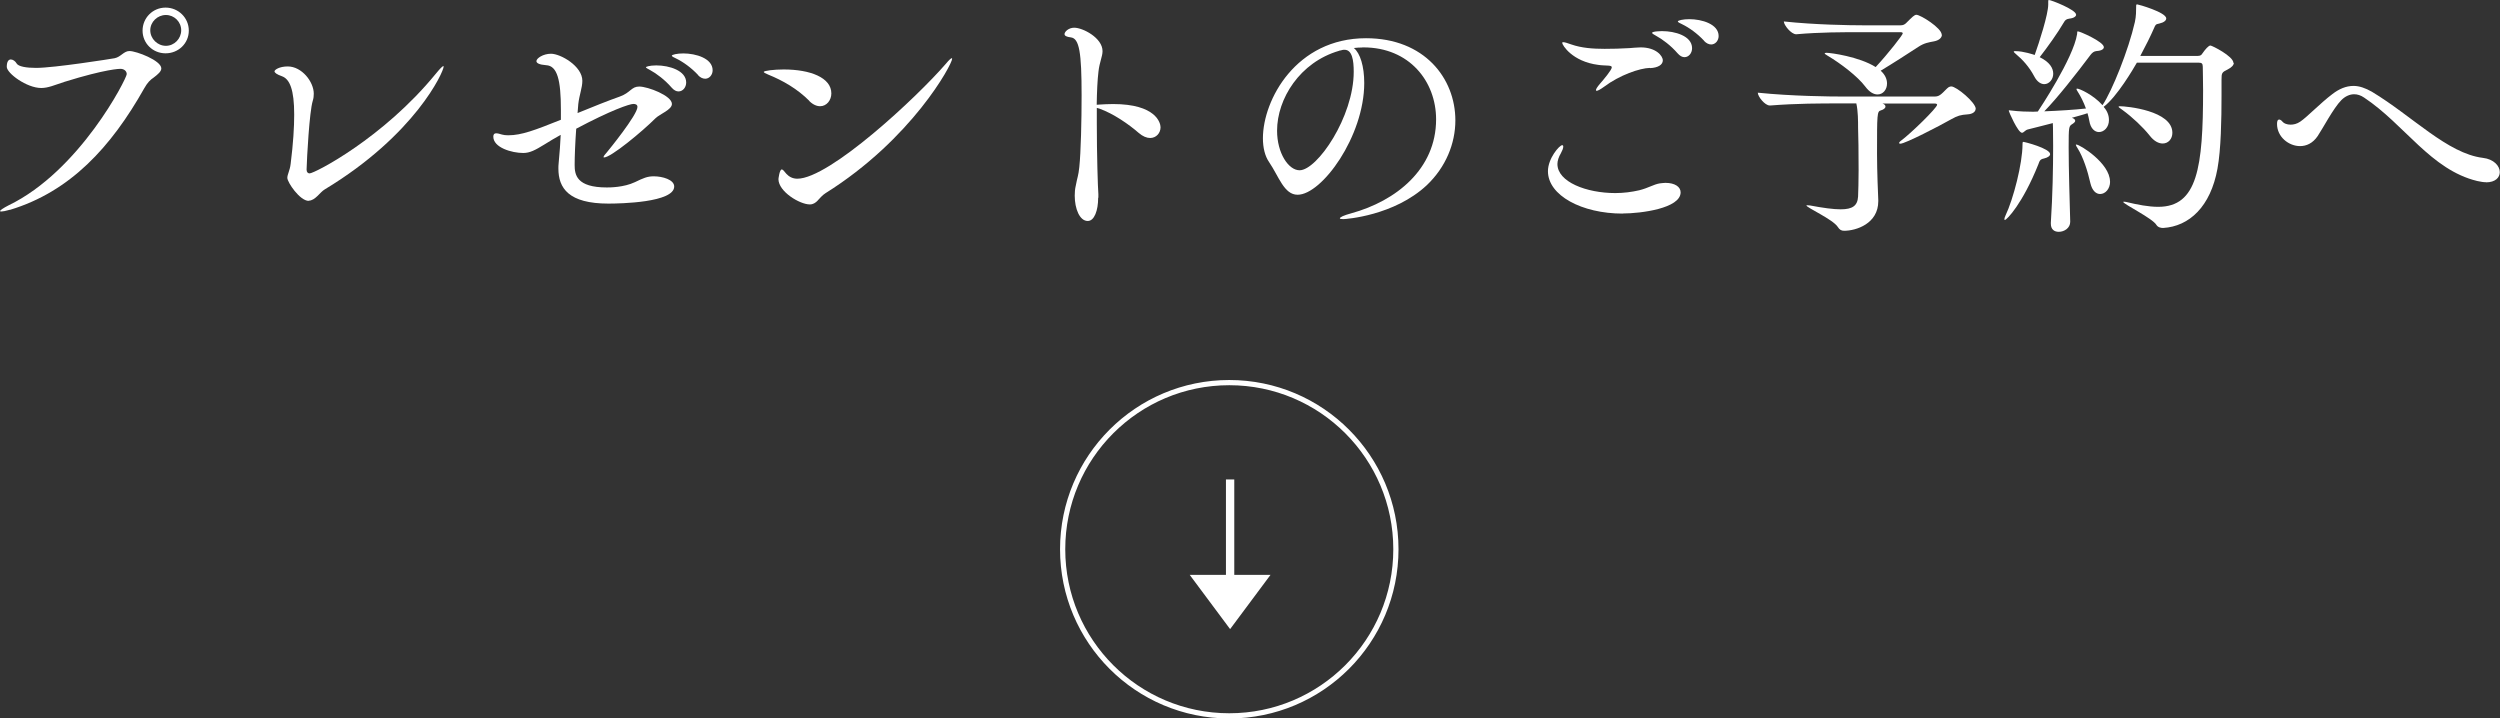 <?xml version="1.0" encoding="UTF-8"?><svg id="_イヤー_2" xmlns="http://www.w3.org/2000/svg" viewBox="0 0 240.06 68.99"><rect x="0" y="0" width="240.06" height="68.99" fill="#333333" stroke="none"/><defs><style>.cls-1{stroke-width:.8px;}.cls-1,.cls-2{fill:none;stroke:#fff;stroke-miterlimit:10;}.cls-3{fill:#fff;}.cls-2{stroke-width:.5px;}</style></defs><g id="PRESENT01"><g><g><path class="cls-3" d="M.96,20.14c-.42,.12-.69,.17-.83,.17-.07,0-.12,0-.12-.05,0-.07,.32-.29,.81-.54,6.86-3.31,11.35-12.2,11.35-12.6,0-.29-.25-.51-.61-.51-.05,0-1.35,0-5.37,1.25-.98,.32-1.57,.59-2.23,.59-1.4,0-3.31-1.42-3.31-2.03,0-.51,.17-.71,.39-.71,.2,0,.44,.17,.56,.39,.17,.29,.93,.42,1.86,.42,1.74,0,7.18-.86,7.55-.93,.59-.12,.88-.69,1.42-.69,.66,0,3.06,.91,3.06,1.67,0,.29-.32,.56-.71,.86-.37,.25-.61,.49-.93,1.05-3.19,5.66-7.11,9.92-12.89,11.67ZM15.9,5.12c-1.23,0-2.21-.96-2.21-2.18s.98-2.21,2.21-2.21,2.23,.98,2.23,2.21-1,2.18-2.23,2.18Zm1.5-2.21c0-.81-.66-1.47-1.47-1.47s-1.5,.66-1.5,1.47,.69,1.49,1.5,1.49,1.47-.69,1.47-1.49Z"/><path class="cls-3" d="M29.65,19.29c-.86,0-2.06-1.79-2.06-2.21,0-.34,.25-.71,.32-1.35,.25-1.98,.34-3.53,.34-4.73,0-2.38-.42-3.41-1.18-3.68-.49-.17-.71-.34-.71-.47,0-.15,.47-.47,1.27-.47,1.35,0,2.5,1.47,2.5,2.62,0,.22-.02,.44-.1,.69-.32,1.05-.56,5.44-.59,6.59,0,.25,.12,.37,.29,.37,.47,0,7.06-3.38,12.11-9.56,.42-.51,.64-.74,.74-.74,.02,0,.02,.02,.02,.05,0,.49-2.72,6.54-11.42,11.79-.44,.25-.91,1.08-1.54,1.08Z"/><path class="cls-3" d="M55.45,10.86c1.49-.61,2.96-1.2,4.07-1.59,1.03-.37,1.1-.96,1.86-.96,.83,0,3.14,.88,3.14,1.67,0,.56-1.15,.96-1.57,1.37-1.3,1.3-4.29,3.77-4.95,3.77t-.05-.02c0-.1,.15-.29,.32-.47,.17-.2,2.94-3.6,2.94-4.36,0-.22-.17-.29-.39-.29-.37,0-2.16,.61-5.49,2.38-.1,1.37-.15,2.7-.15,3.48,0,.93,.17,2.16,3.09,2.16,.27,0,1.62,0,2.7-.51,.81-.39,1.18-.56,1.81-.56,.83,0,1.96,.32,1.96,.98,0,1.54-5.17,1.64-6.32,1.64-3.82,0-4.8-1.49-4.8-3.36,0-.15,0-.32,.02-.47,.1-1.1,.17-1.98,.2-2.77-.54,.29-1.05,.61-1.54,.91-.91,.56-1.42,.83-2.06,.83-1.08,0-2.87-.51-2.87-1.57,0-.22,.1-.32,.27-.32,.15,0,.34,.05,.56,.12,.17,.05,.37,.07,.61,.07,1.27,0,2.55-.49,5.05-1.49v-.98c0-2.82-.34-4.21-1.42-4.26-.66-.05-.93-.2-.93-.39,0-.27,.64-.71,1.4-.71,.91,0,3.01,1.18,3.01,2.6,0,.66-.29,1.35-.39,2.23l-.07,.88Zm9.04-2.45c-.64-.74-1.45-1.35-2.08-1.69-.22-.12-.39-.2-.39-.27,0-.02,.29-.17,1-.17,1.27,0,2.87,.51,2.87,1.64,0,.47-.32,.86-.74,.86-.22,0-.44-.12-.66-.37Zm2.55-1.2c-.66-.71-1.45-1.27-2.11-1.59-.22-.1-.42-.2-.42-.27,0-.1,.51-.22,1.1-.22,1.2,0,2.82,.47,2.82,1.62,0,.44-.32,.81-.71,.81-.22,0-.47-.1-.69-.34Z"/><path class="cls-3" d="M77.71,9.68c-1.15-1.15-2.52-1.94-3.95-2.52-.29-.12-.42-.2-.42-.25,0-.12,.98-.24,1.91-.24,2.55,0,4.58,.78,4.58,2.3,0,.66-.46,1.23-1.08,1.23-.32,0-.69-.15-1.05-.51Zm.81,9.58c-.22,.22-.44,.37-.76,.37-.96,0-3.01-1.23-3.01-2.43,0-.02,.1-.93,.32-.93,.1,0,.22,.15,.44,.42,.25,.27,.59,.47,1.05,.47,3.09,0,11.49-7.82,14.26-11.03,.32-.39,.51-.54,.56-.54,.02,0,.05,0,.05,.05,0,.54-3.87,7.72-12.16,12.91-.32,.2-.54,.49-.76,.71Z"/><path class="cls-3" d="M105.45,18.99c0,1.23-.37,2.23-1,2.23-.78,0-1.25-1.18-1.25-2.43,0-.29,.02-.64,.1-.96,.15-.83,.25-.91,.34-1.79,.15-1.42,.22-4.48,.22-6.89,0-4.12-.22-5.46-1.03-5.56-.42-.05-.61-.15-.61-.32,0-.22,.39-.61,.93-.61,.83,0,2.72,.98,2.72,2.25,0,.51-.29,1.05-.39,1.96-.1,.81-.15,1.94-.17,3.19,.07,0,.17-.02,.27-.02,.37-.02,.81-.05,1.3-.05,4.12,0,4.56,1.81,4.56,2.23,0,.56-.42,1.03-1,1.03-.32,0-.71-.15-1.1-.49-.93-.81-2.4-1.84-3.77-2.33l-.25-.07v1.47c0,3.06,.1,6.22,.15,6.81v.34Z"/><path class="cls-3" d="M130.81,4.56c-.27,0-.54,.02-.81,.05,.61,.49,1,1.76,1,3.36,0,5.12-4.07,10.73-6.4,10.73-1.3,0-1.79-1.74-2.74-3.14-.39-.56-.59-1.37-.59-2.28,0-3.7,3.19-9.61,9.9-9.61,5.61,0,8.58,3.85,8.58,7.89,0,2.21-.91,4.48-2.74,6.22-3.14,2.94-7.79,3.26-8.01,3.26-.25,0-.34-.02-.34-.07,0-.12,.37-.29,1.1-.49,4.29-1.18,8.14-4.24,8.14-9.02,0-3.65-2.57-6.91-6.98-6.91h-.1Zm-2.23,.32c-3.77,1.1-5.95,4.61-5.95,7.67,0,2.16,1.1,3.8,2.16,3.8,1.69,0,5.2-5.12,5.2-9.46,0-1.1-.15-2.11-.88-2.11-.07,0-.15,0-.22,.02-.07,.02-.15,.05-.2,.05l-.1,.02Z"/><path class="cls-3" d="M155.82,20.51c-3.92,0-7.18-1.74-7.18-4.07,0-1.23,1.1-2.5,1.37-2.5,.07,0,.1,.05,.1,.15,0,.15-.1,.39-.22,.61-.22,.37-.34,.74-.34,1.05,0,1.72,2.79,2.79,5.56,2.79,.78,0,1.57-.1,2.3-.27,.88-.22,1.37-.56,1.96-.66,.2-.02,.39-.05,.56-.05,.91,0,1.45,.39,1.45,.91,0,1.54-3.82,2.03-5.56,2.03Zm2.62-13.99c-.98,.02-2.92,.69-4.41,1.81-.37,.27-.61,.39-.71,.39-.05,0-.07-.02-.07-.07,0-.1,.12-.29,.37-.59,.37-.42,1.15-1.35,1.15-1.59,0-.12-.1-.15-.34-.17-.32-.02-.64-.02-.96-.07-2.5-.32-3.46-1.91-3.46-2.11,0-.05,.02-.07,.1-.07,.15,0,.44,.1,.78,.22,.98,.34,2.06,.42,3.19,.42,.76,0,1.57-.02,2.38-.07,.37-.02,.71-.07,1.08-.07,1.47,0,2.13,.81,2.13,1.25,0,.42-.47,.71-1.23,.74Zm2.65-1.4c-.64-.74-1.45-1.35-2.08-1.69-.2-.12-.37-.2-.37-.27,0-.17,.96-.17,1-.17,1.15,0,2.84,.44,2.84,1.64,0,.47-.32,.86-.73,.86-.22,0-.44-.12-.66-.37Zm2.55-1.2c-.66-.71-1.45-1.27-2.11-1.59-.22-.1-.42-.2-.42-.27,0-.1,.51-.22,1.1-.22,1.2,0,2.82,.47,2.82,1.62,0,.44-.32,.81-.71,.81-.22,0-.46-.1-.69-.34Z"/><path class="cls-3" d="M189.71,10.44c0,.29-.29,.51-.76,.54-.69,.05-.96,.12-1.62,.49-1.03,.59-4.39,2.33-4.85,2.33-.07,0-.12-.02-.12-.07s.05-.12,.12-.17c1.03-.76,3.53-3.21,3.53-3.5,0-.07-.07-.12-.25-.12h-5c.2,.07,.29,.17,.29,.29,0,.15-.17,.29-.44,.37-.37,.1-.37,.32-.37,4.21,0,.29,0,1.67,.12,4.41v.1c0,2.16-2.13,2.84-3.28,2.84-.27,0-.44-.1-.61-.37-.47-.73-3.01-1.86-3.01-2.06,0-.02,.02-.02,.1-.02,.05,0,.12,0,.25,.02,1.27,.24,2.23,.37,2.94,.37,1.13,0,1.62-.34,1.67-1.23,.02-.51,.05-1.49,.05-2.52,0-1.62-.02-3.43-.05-4.07,0-.61,0-1.64-.17-2.35h-1.4c-2.11,0-4.29,0-6.86,.2h-.05c-.47,0-1.15-.86-1.15-1.23,3.31,.34,7.01,.37,8.09,.37h8.92c.27,0,.44-.1,.61-.24,.22-.17,.54-.56,.71-.66,.1-.05,.17-.07,.25-.07,.49,0,2.35,1.54,2.35,2.16Zm-3.24-7.11c0,.32-.32,.56-.76,.64-.51,.1-.93,.15-1.52,.54-.93,.61-2.45,1.59-3.6,2.28,.44,.39,.61,.83,.61,1.23,0,.59-.39,1.05-.91,1.05-.37,0-.78-.22-1.18-.76-.74-.98-2.35-2.21-3.63-2.97-.17-.1-.27-.17-.27-.22,0-.02,.07-.05,.17-.05,.42,0,3.14,.37,4.73,1.37,1.25-1.35,2.6-3.09,2.6-3.23,0-.07-.05-.12-.22-.12h-3.7c-1.89,0-4.02,0-6.3,.2h-.02c-.47,0-1.18-.88-1.18-1.23,2.97,.32,6.35,.37,7.52,.37h3.7c.22,0,.37-.07,.51-.2,.61-.61,.81-.81,1-.81,.39,0,2.43,1.27,2.43,1.91Z"/><path class="cls-3" d="M196.86,14.8c0,.15-.17,.32-.59,.42-.37,.07-.42,.22-.54,.56-1.52,3.8-3.04,5.34-3.21,5.34-.05,0-.05-.02-.05-.07,0-.07,.02-.17,.1-.34,.76-1.59,1.64-5.02,1.64-6.84,0-.25,.05-.25,.05-.25,.17,0,2.6,.64,2.6,1.18Zm17.64-8.77c0,.22-.2,.44-.59,.64-.56,.27-.59,.34-.59,.98v1.54c0,2.28-.05,5.15-.39,7.01-.66,3.63-2.7,5.54-5.22,5.69-.2,0-.49-.05-.64-.29-.37-.64-3.19-2.01-3.19-2.21,0-.02,.02-.02,.07-.02,.02,0,.1,0,.2,.02,1.13,.27,2.16,.47,3.09,.47,3.77,0,4.31-3.77,4.31-11.2,0-.96-.03-1.76-.03-2.25,0-.32-.12-.39-.37-.39h-5.96c-.32,.56-1.91,3.28-3.19,4.24,.49,.54,.51,1.08,.51,1.27,0,.69-.47,1.15-.96,1.15-.39,0-.81-.32-.93-1.1-.05-.25-.1-.49-.17-.71-.42,.15-.93,.27-1.5,.44,.2,.07,.32,.17,.32,.29,0,.1-.1,.2-.29,.32-.32,.2-.34,.27-.34,2.23,0,2.08,.1,5.22,.15,7.13v.02c0,.59-.56,.96-1.1,.96-.42,0-.76-.22-.76-.78v-.1c.17-2.65,.22-5.24,.22-7.35,0-1.89-.03-2.13-.03-2.21-1,.27-1.96,.49-2.4,.61-.27,.07-.39,.32-.56,.32-.39,0-1.27-2.03-1.27-2.11,0-.02,0-.05,.05-.05s.1,.02,.17,.02c.74,.1,1.69,.12,2.13,.12,.15,0,.29-.02,.44-.02,.15-.22,3.41-5.12,3.77-7.43,.02-.2,0-.27,.07-.27,.2,0,2.5,1,2.5,1.52,0,.17-.2,.34-.69,.37-.25,.02-.42,.15-.59,.37-1.32,1.76-3.14,4.09-4.44,5.42,1.35-.05,2.92-.15,4-.27-.22-.61-.51-1.18-.76-1.57-.1-.15-.15-.25-.15-.29s.02-.05,.07-.05c.22,0,1.54,.59,2.43,1.59,.91-1.35,2.5-5.29,3.11-7.99,.12-.54,.12-1.1,.12-1.42,0-.22,0-.27,.1-.27s2.79,.76,2.79,1.35c0,.2-.22,.39-.66,.49-.37,.07-.37,.12-.51,.44-.34,.78-.81,1.72-1.32,2.67h5.51c.27,0,.37-.1,.44-.22,.29-.42,.61-.78,.78-.78,.15,0,2.21,1.03,2.21,1.67Zm-15.14-4.63c0,.17-.2,.34-.66,.39-.29,.05-.39,.12-.54,.39-.54,.93-1.57,2.38-2.3,3.31,.96,.47,1.3,1.05,1.3,1.59s-.39,1-.86,1c-.32,0-.69-.22-.96-.74-.49-.93-1.15-1.64-1.72-2.11-.17-.15-.25-.22-.25-.27s.05-.05,.17-.05c.76,0,1.76,.34,1.84,.37,.44-1.23,1.3-3.9,1.3-4.85V.12c0-.07,0-.12,.07-.12,.2,0,2.6,.93,2.6,1.4Zm3.26,16.03c0,.71-.46,1.2-.96,1.2-.39,0-.76-.32-.93-1.03-.27-1.2-.69-2.5-1.23-3.36-.12-.17-.17-.29-.17-.34,0-.02,.02-.02,.05-.02,.34,0,3.23,1.79,3.23,3.55Zm5.98-4.68c0,.59-.39,1.03-.93,1.03-.39,0-.83-.22-1.25-.76-.64-.81-1.69-1.79-2.57-2.43-.27-.2-.42-.29-.42-.34,0-.02,.05-.05,.12-.05,.66,0,5.05,.42,5.05,2.55Z"/><path class="cls-3" d="M238.73,17.5c-.25,0-.54-.05-.86-.12-4.46-1.08-6.96-5.42-10.86-8.01-.32-.22-.64-.32-.96-.32-.42,0-.86,.2-1.22,.56-.76,.76-1.81,2.77-2.28,3.46-.47,.69-1.08,.96-1.69,.96-1.08,0-2.21-.88-2.21-2.13,0-.29,.07-.42,.2-.42,.1,0,.22,.07,.34,.22,.12,.15,.42,.27,.76,.27,.29,0,.61-.07,.93-.29,.66-.44,1.91-1.76,3.09-2.65,.64-.49,1.3-.78,2.03-.78,.54,0,1.13,.2,1.76,.56,3.9,2.35,7.25,5.93,10.66,6.35,1.05,.12,1.62,.78,1.62,1.37,0,.51-.42,.98-1.32,.98Z"/></g><g><circle class="cls-2" cx="118.04" cy="52.74" r="16"/><g><path class="cls-3" d="M114.24,55.2h7.76l-3.88,5.21-3.88-5.21Z"/><line class="cls-1" x1="118.12" y1="55.24" x2="118.12" y2="46.04"/></g></g></g></g></svg>